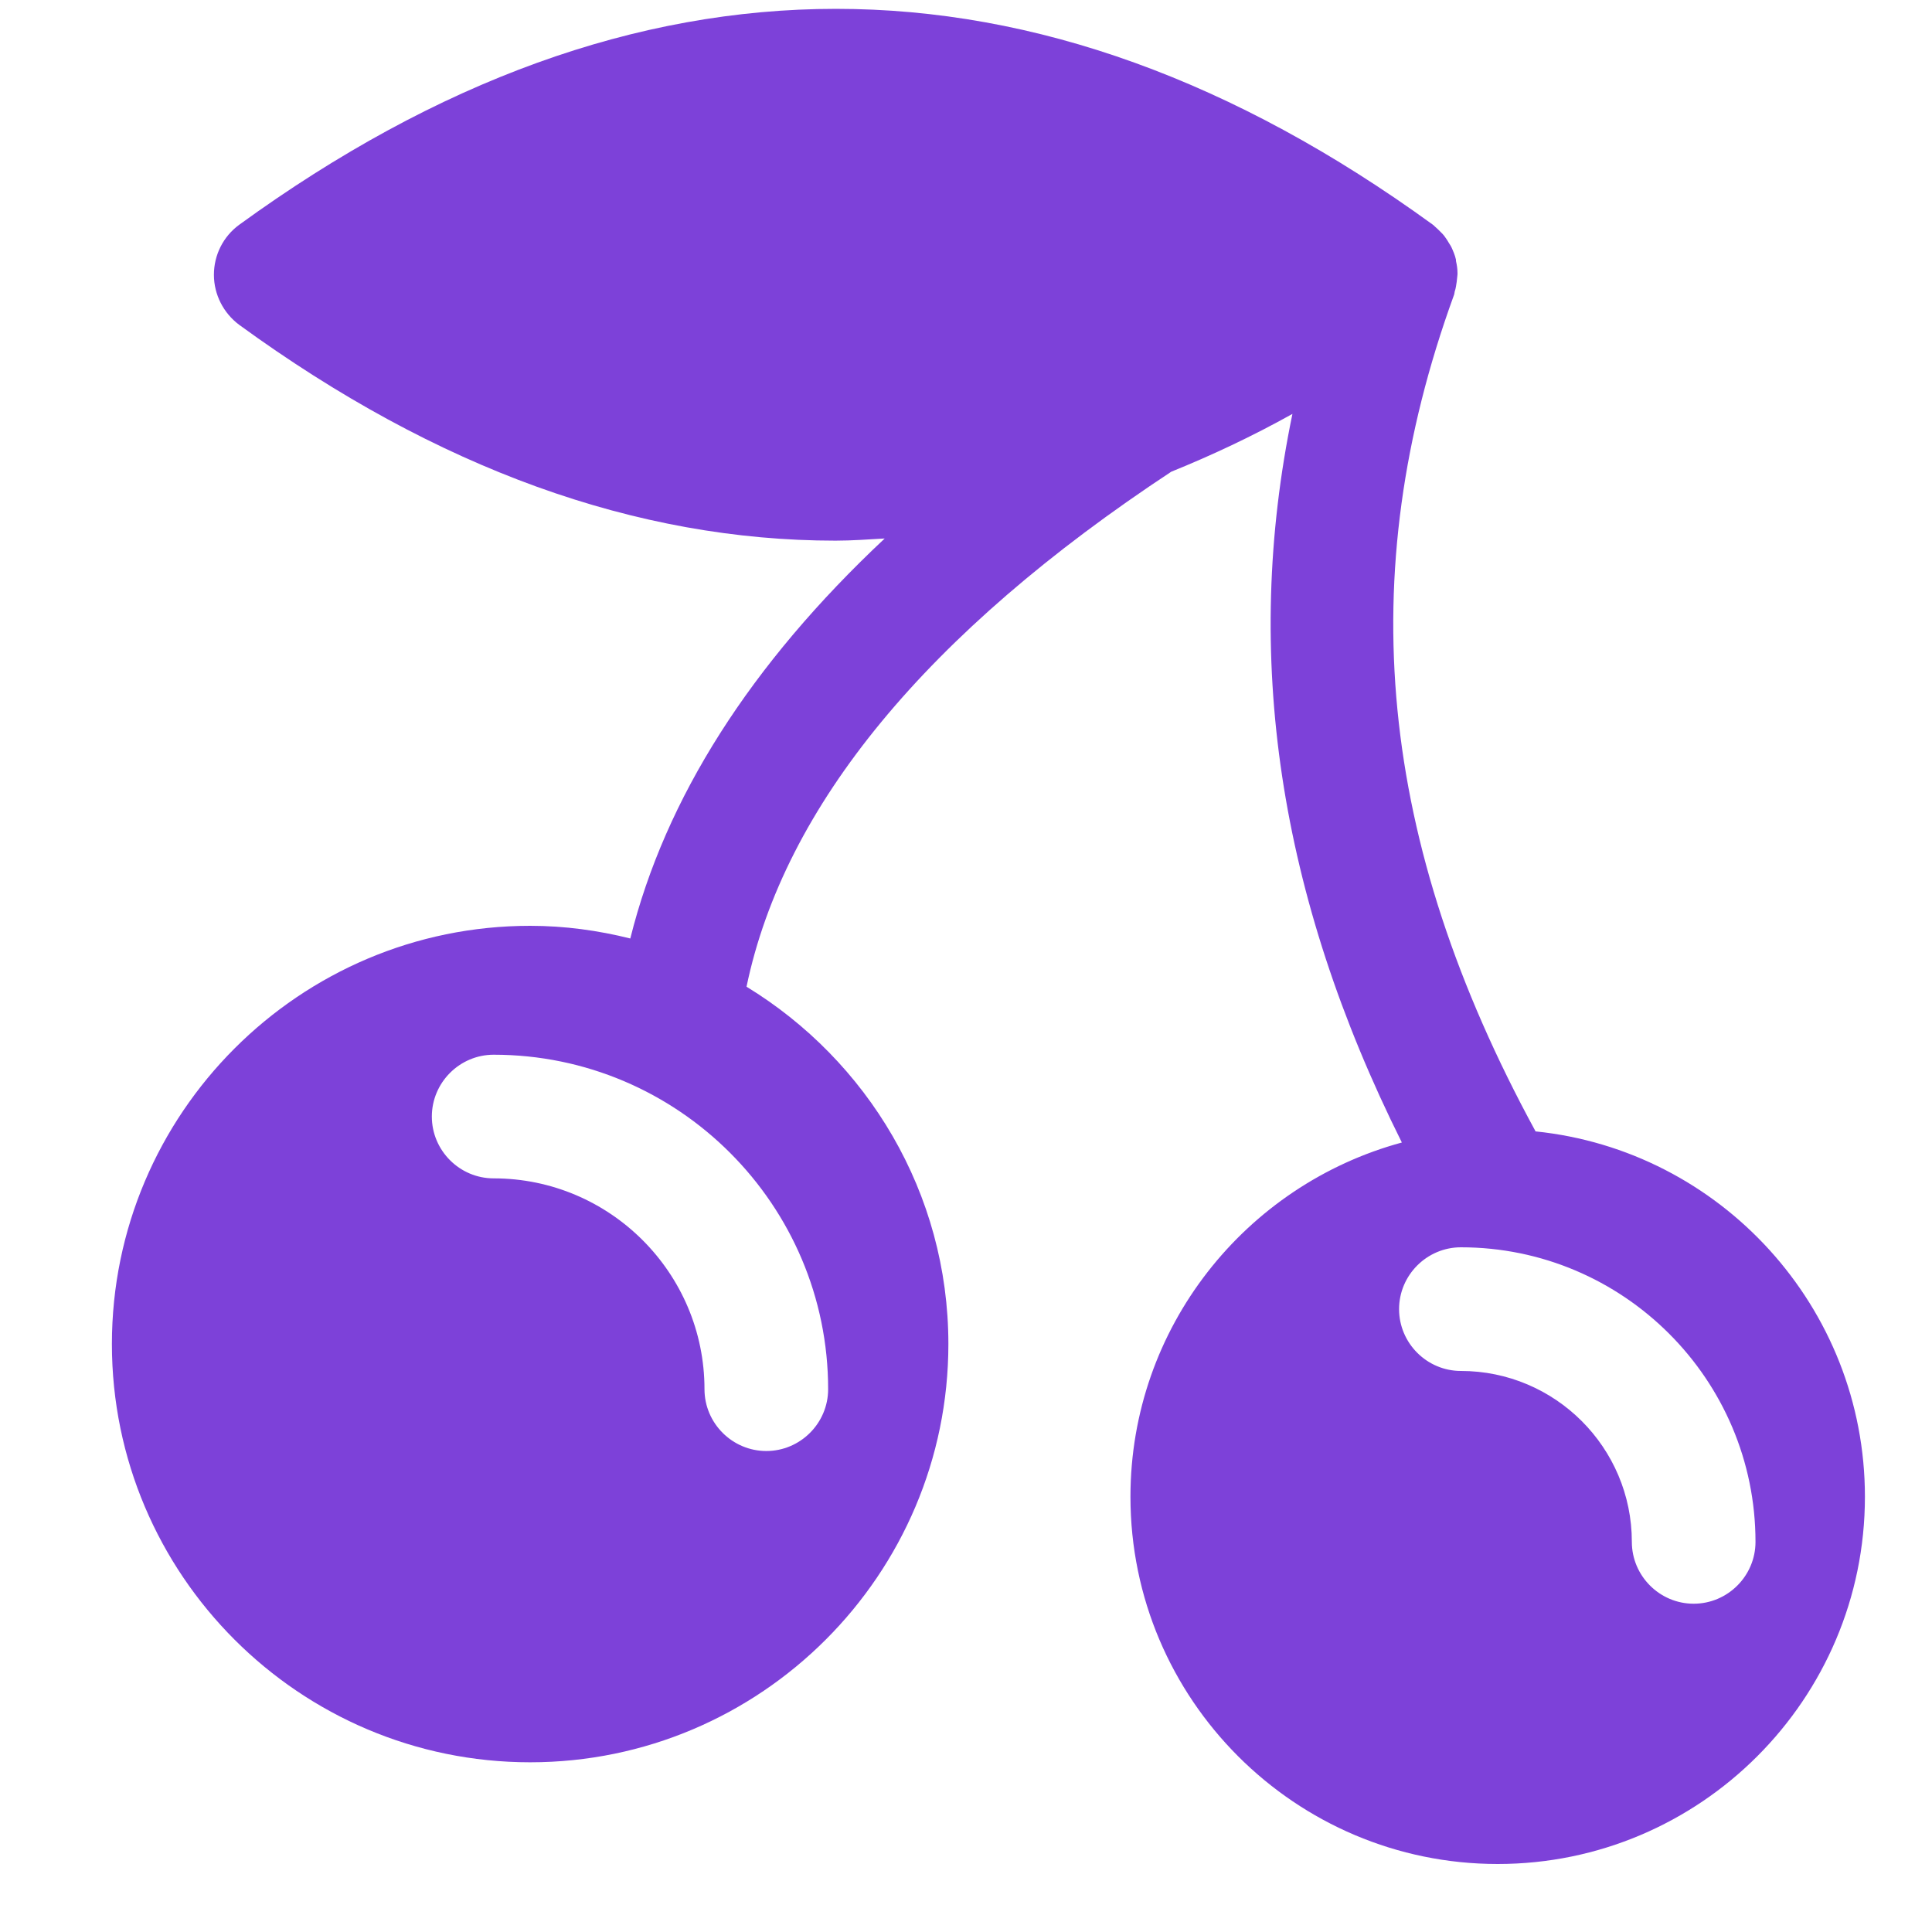 <?xml version="1.0" encoding="UTF-8"?>
<svg xmlns="http://www.w3.org/2000/svg" width="25" height="25" viewBox="0 0 25 25" fill="none">
  <path d="M19.868 14.636C17.832 10.896 17.496 7.448 18.812 3.824C18.82 3.808 18.82 3.788 18.824 3.772C18.832 3.752 18.836 3.728 18.84 3.708C18.848 3.668 18.852 3.628 18.856 3.588C18.856 3.576 18.86 3.564 18.86 3.548C18.86 3.544 18.86 3.536 18.86 3.532C18.86 3.48 18.852 3.428 18.84 3.376C18.84 3.372 18.84 3.364 18.84 3.36C18.828 3.304 18.804 3.248 18.78 3.196C18.772 3.18 18.764 3.168 18.756 3.156C18.736 3.12 18.712 3.084 18.688 3.052C18.676 3.036 18.664 3.024 18.648 3.008C18.62 2.98 18.592 2.952 18.564 2.928C18.556 2.92 18.548 2.912 18.536 2.904C13.412 -0.816 8.22 -0.816 3.096 2.908C2.888 3.06 2.768 3.3 2.768 3.556C2.768 3.812 2.892 4.052 3.096 4.204C5.656 6.068 8.236 6.996 10.812 6.996C11.024 6.996 11.236 6.98 11.448 6.968C9.712 8.596 8.608 10.328 8.156 12.144C7.74 12.04 7.308 11.98 6.86 11.98C3.876 11.98 1.448 14.408 1.448 17.392C1.448 20.376 3.876 22.804 6.86 22.804C9.844 22.804 12.272 20.376 12.272 17.392C12.272 15.432 11.22 13.72 9.66 12.768C10.148 10.428 11.996 8.188 15.156 6.104C15.68 5.892 16.2 5.648 16.724 5.356C16.076 8.48 16.544 11.588 18.14 14.784C16.12 15.332 14.628 17.176 14.628 19.368C14.628 21.988 16.76 24.12 19.38 24.12C22 24.12 24.132 21.988 24.132 19.368C24.132 16.912 22.26 14.884 19.868 14.64V14.636ZM10.716 17.976C10.716 18.416 10.356 18.776 9.916 18.776C9.476 18.776 9.116 18.416 9.116 17.976C9.116 16.472 7.892 15.248 6.388 15.248C5.948 15.248 5.588 14.888 5.588 14.448C5.588 14.008 5.948 13.648 6.388 13.648C8.776 13.648 10.716 15.592 10.716 17.976ZM21.916 20.752C21.476 20.752 21.116 20.392 21.116 19.952C21.116 18.732 20.124 17.74 18.904 17.74C18.464 17.74 18.104 17.38 18.104 16.94C18.104 16.5 18.464 16.14 18.904 16.14C21.004 16.14 22.716 17.848 22.716 19.952C22.716 20.392 22.356 20.752 21.916 20.752Z" fill="#7D41D9"></path>
</svg>
